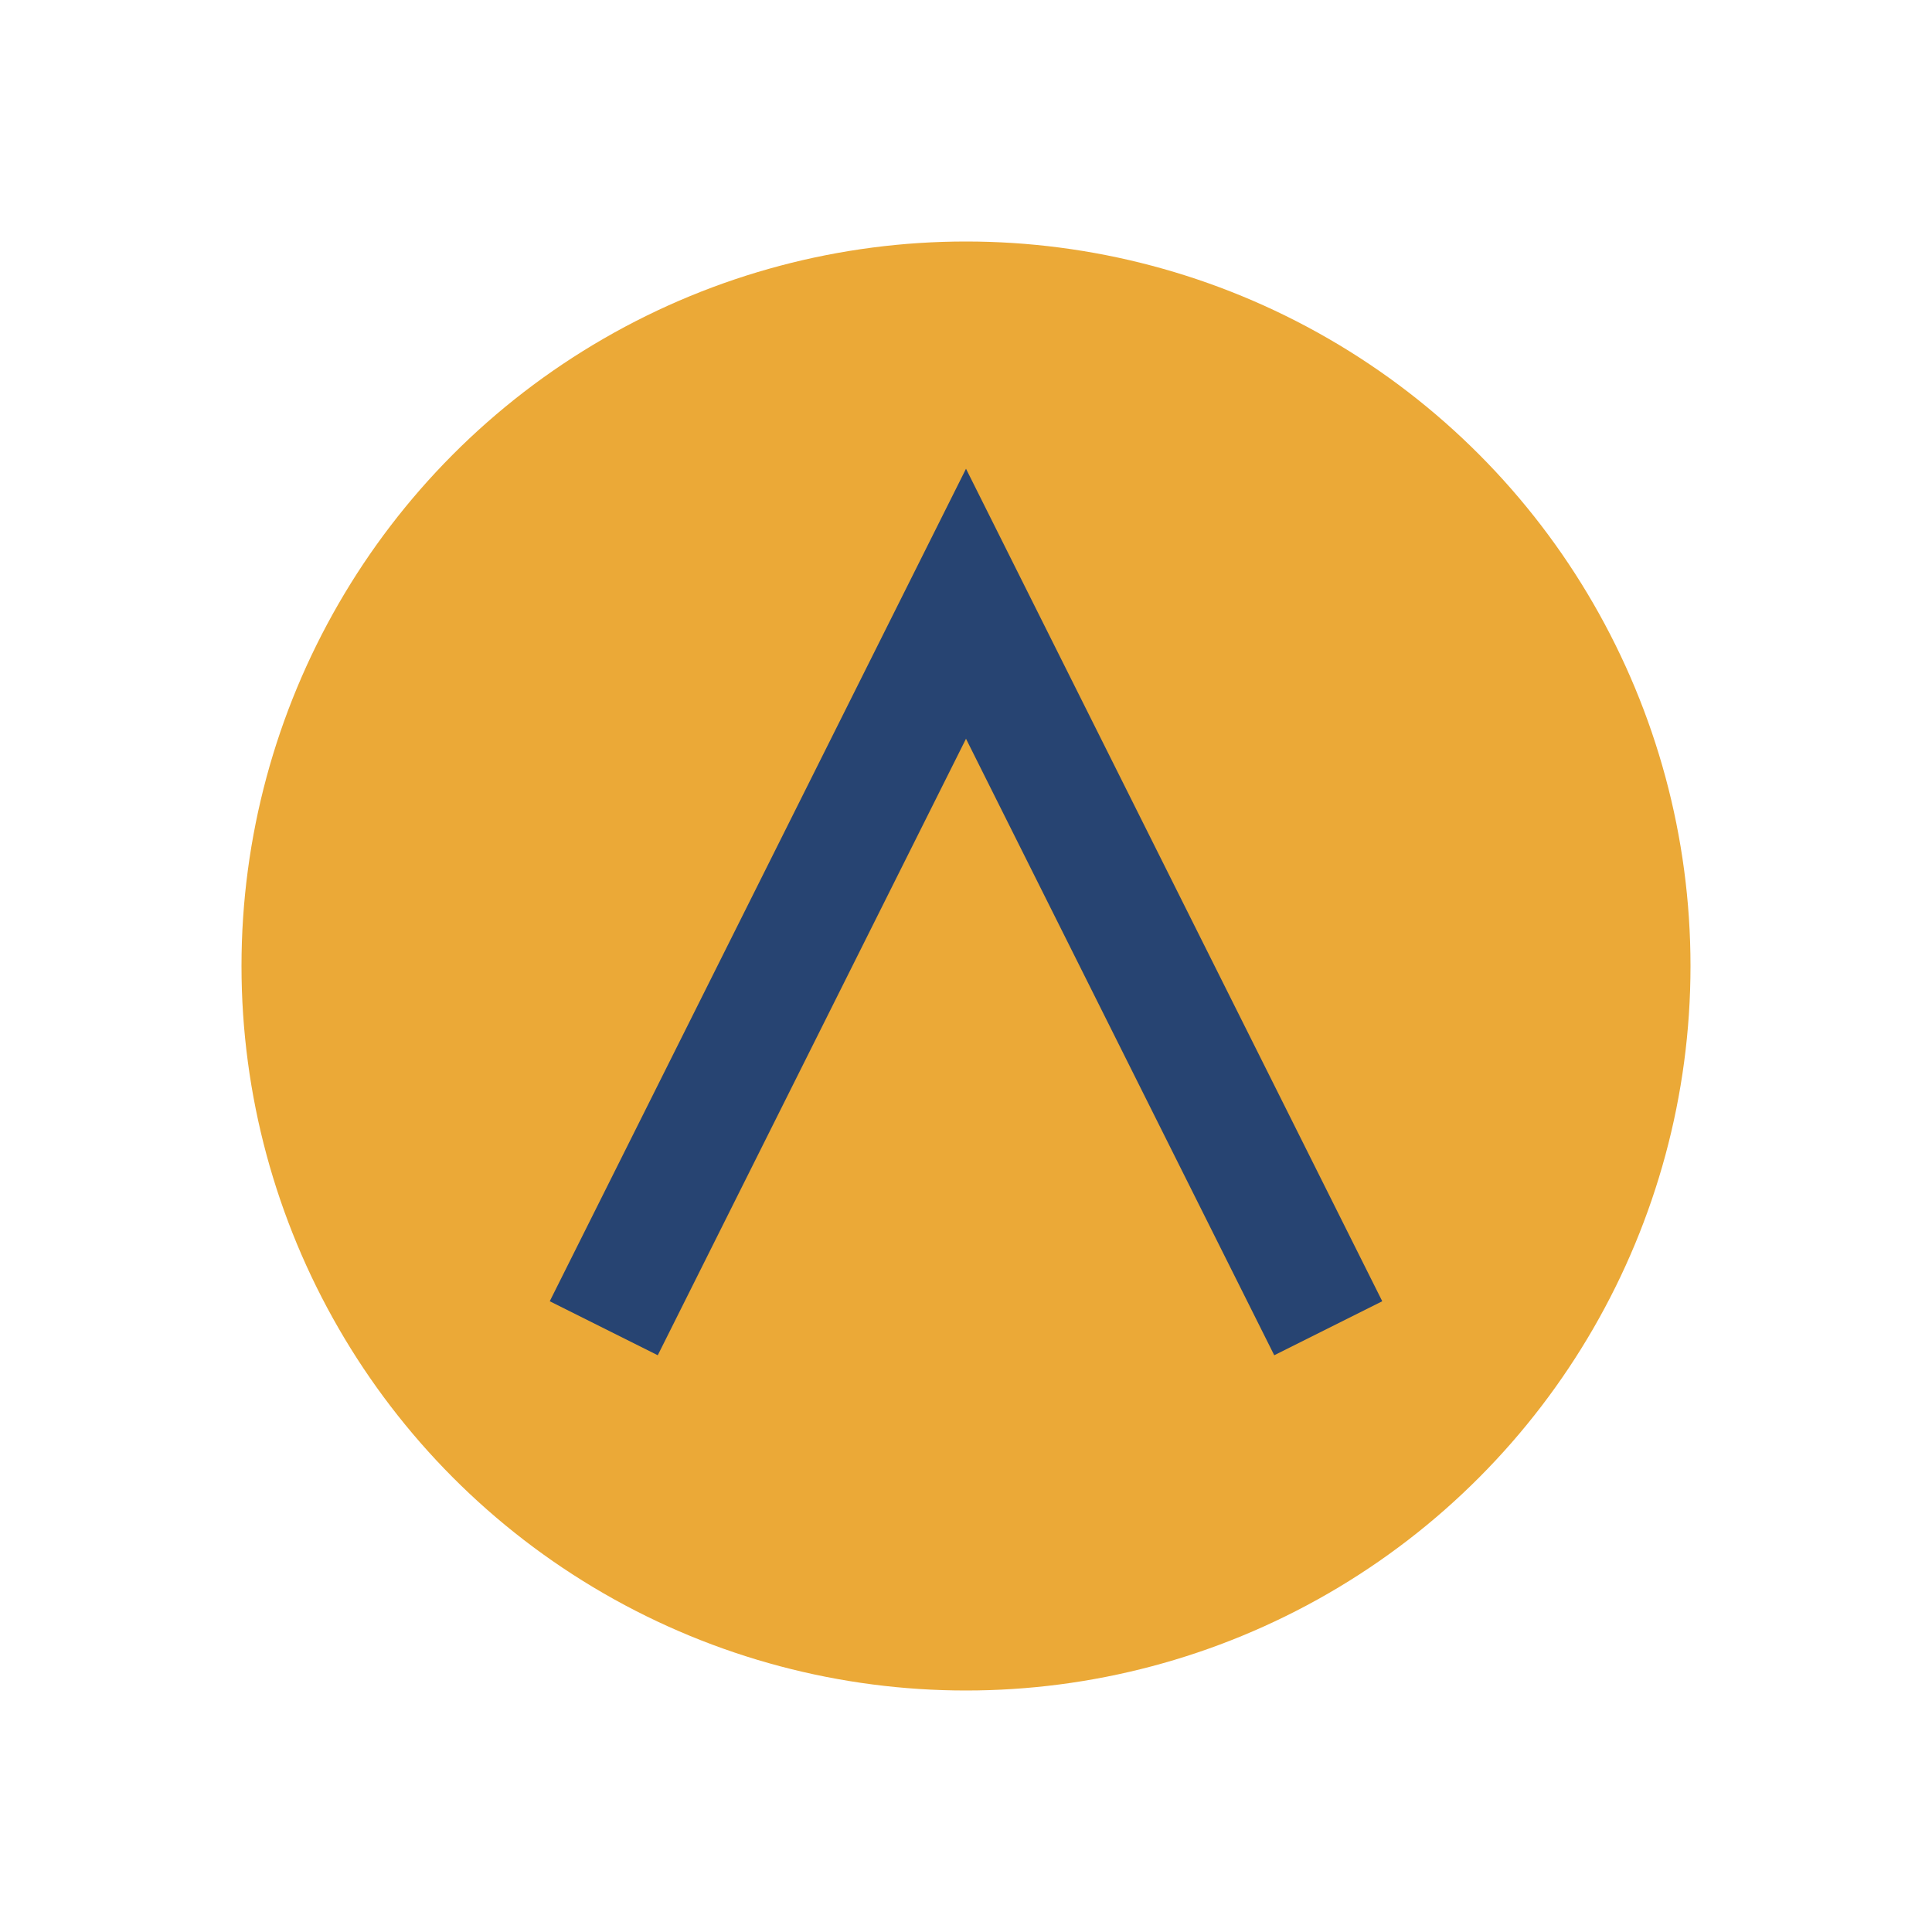 <?xml version="1.0" encoding="UTF-8"?>
<svg xmlns="http://www.w3.org/2000/svg" width="32" height="32" viewBox="0 0 32 32"><circle cx="16" cy="16" r="12" fill="#EBA937"/><path d="M10 22l6-12 6 12" fill="none" stroke="#274472" stroke-width="2"/></svg>